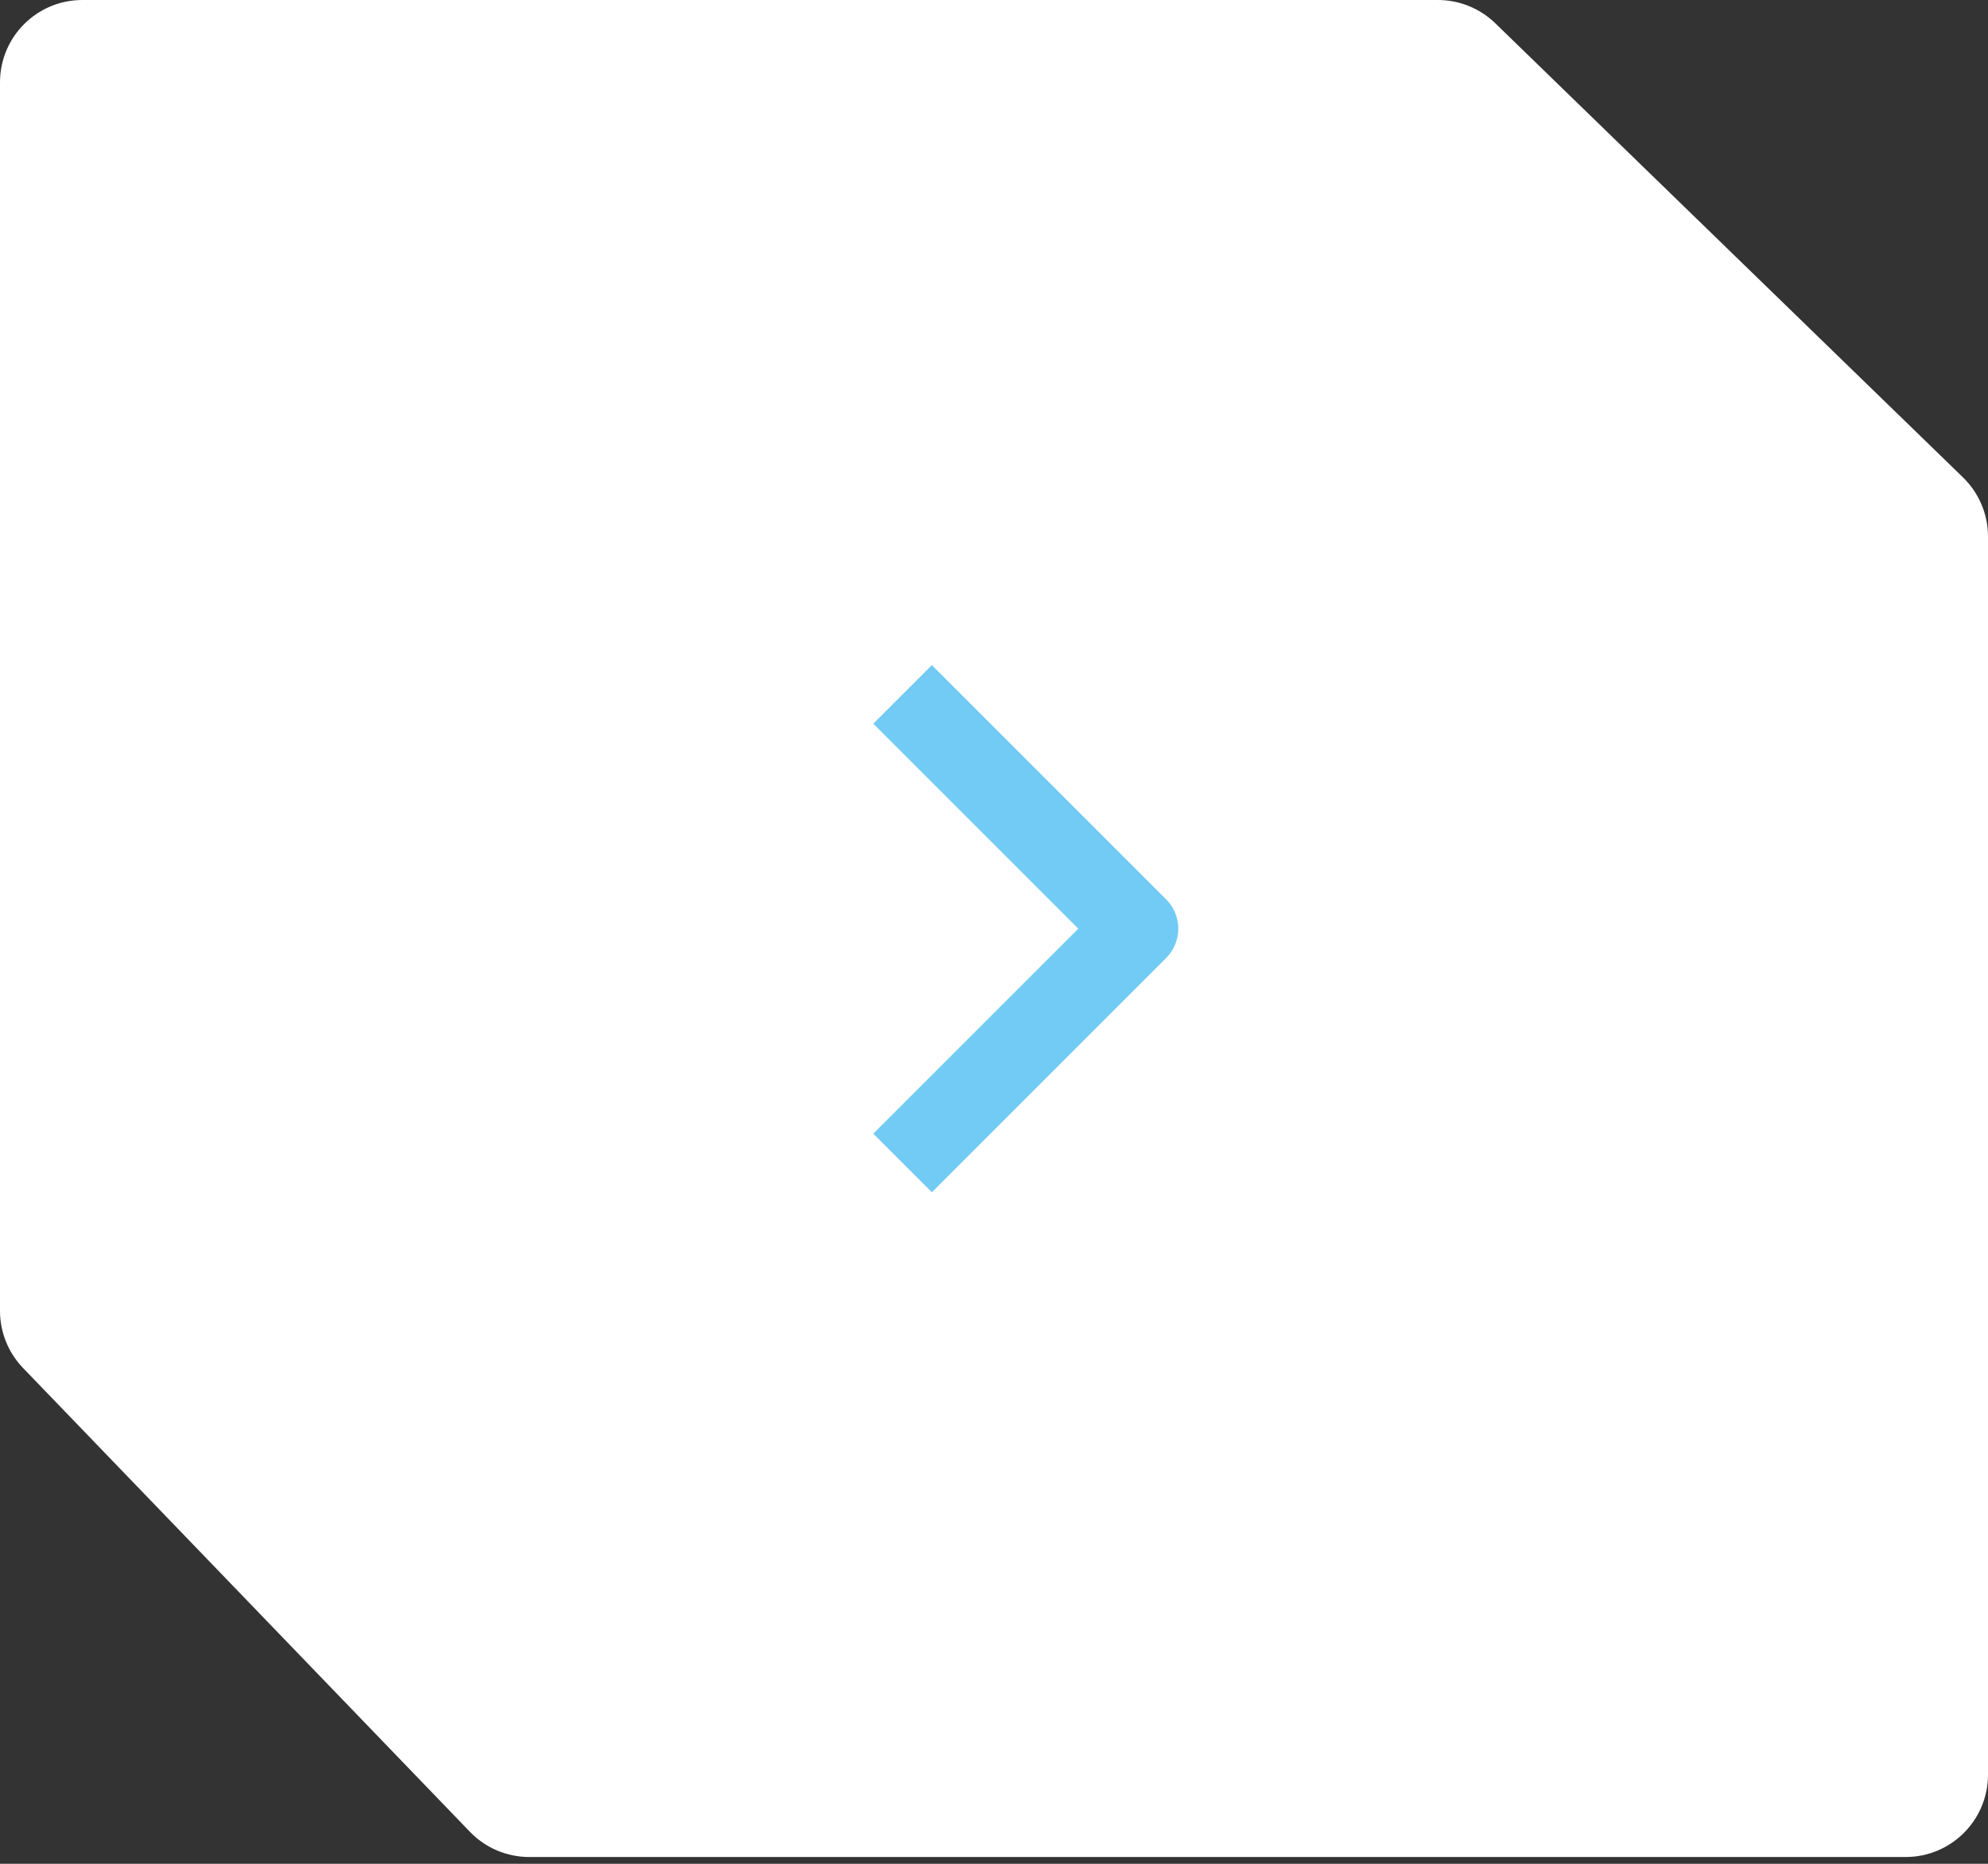 <?xml version="1.0" encoding="UTF-8"?> <svg xmlns="http://www.w3.org/2000/svg" width="48" height="45" viewBox="0 0 48 45" fill="none"><rect x="0" y="0" width="48" height="45" fill="#333333" stroke="none"/><path d="M0 1.989V31.65C0 32.164 0.2 32.659 0.557 33.03L11.346 44.227C11.72 44.616 12.237 44.836 12.778 44.836H46.011C47.11 44.836 48 43.946 48 42.847V12.954C48 12.416 47.782 11.902 47.397 11.527L36.104 0.562C35.733 0.202 35.236 0 34.719 0H1.989C0.89 0 0 0.89 0 1.989Z" fill="white"></path><path fill-rule="evenodd" clip-rule="evenodd" d="M28.157 23.129L22.5 28.786L21.086 27.372L26.036 22.422L21.086 17.472L22.5 16.058L28.157 21.715C28.344 21.903 28.45 22.157 28.45 22.422C28.45 22.687 28.344 22.942 28.157 23.129Z" fill="#71CBF4"></path></svg> 